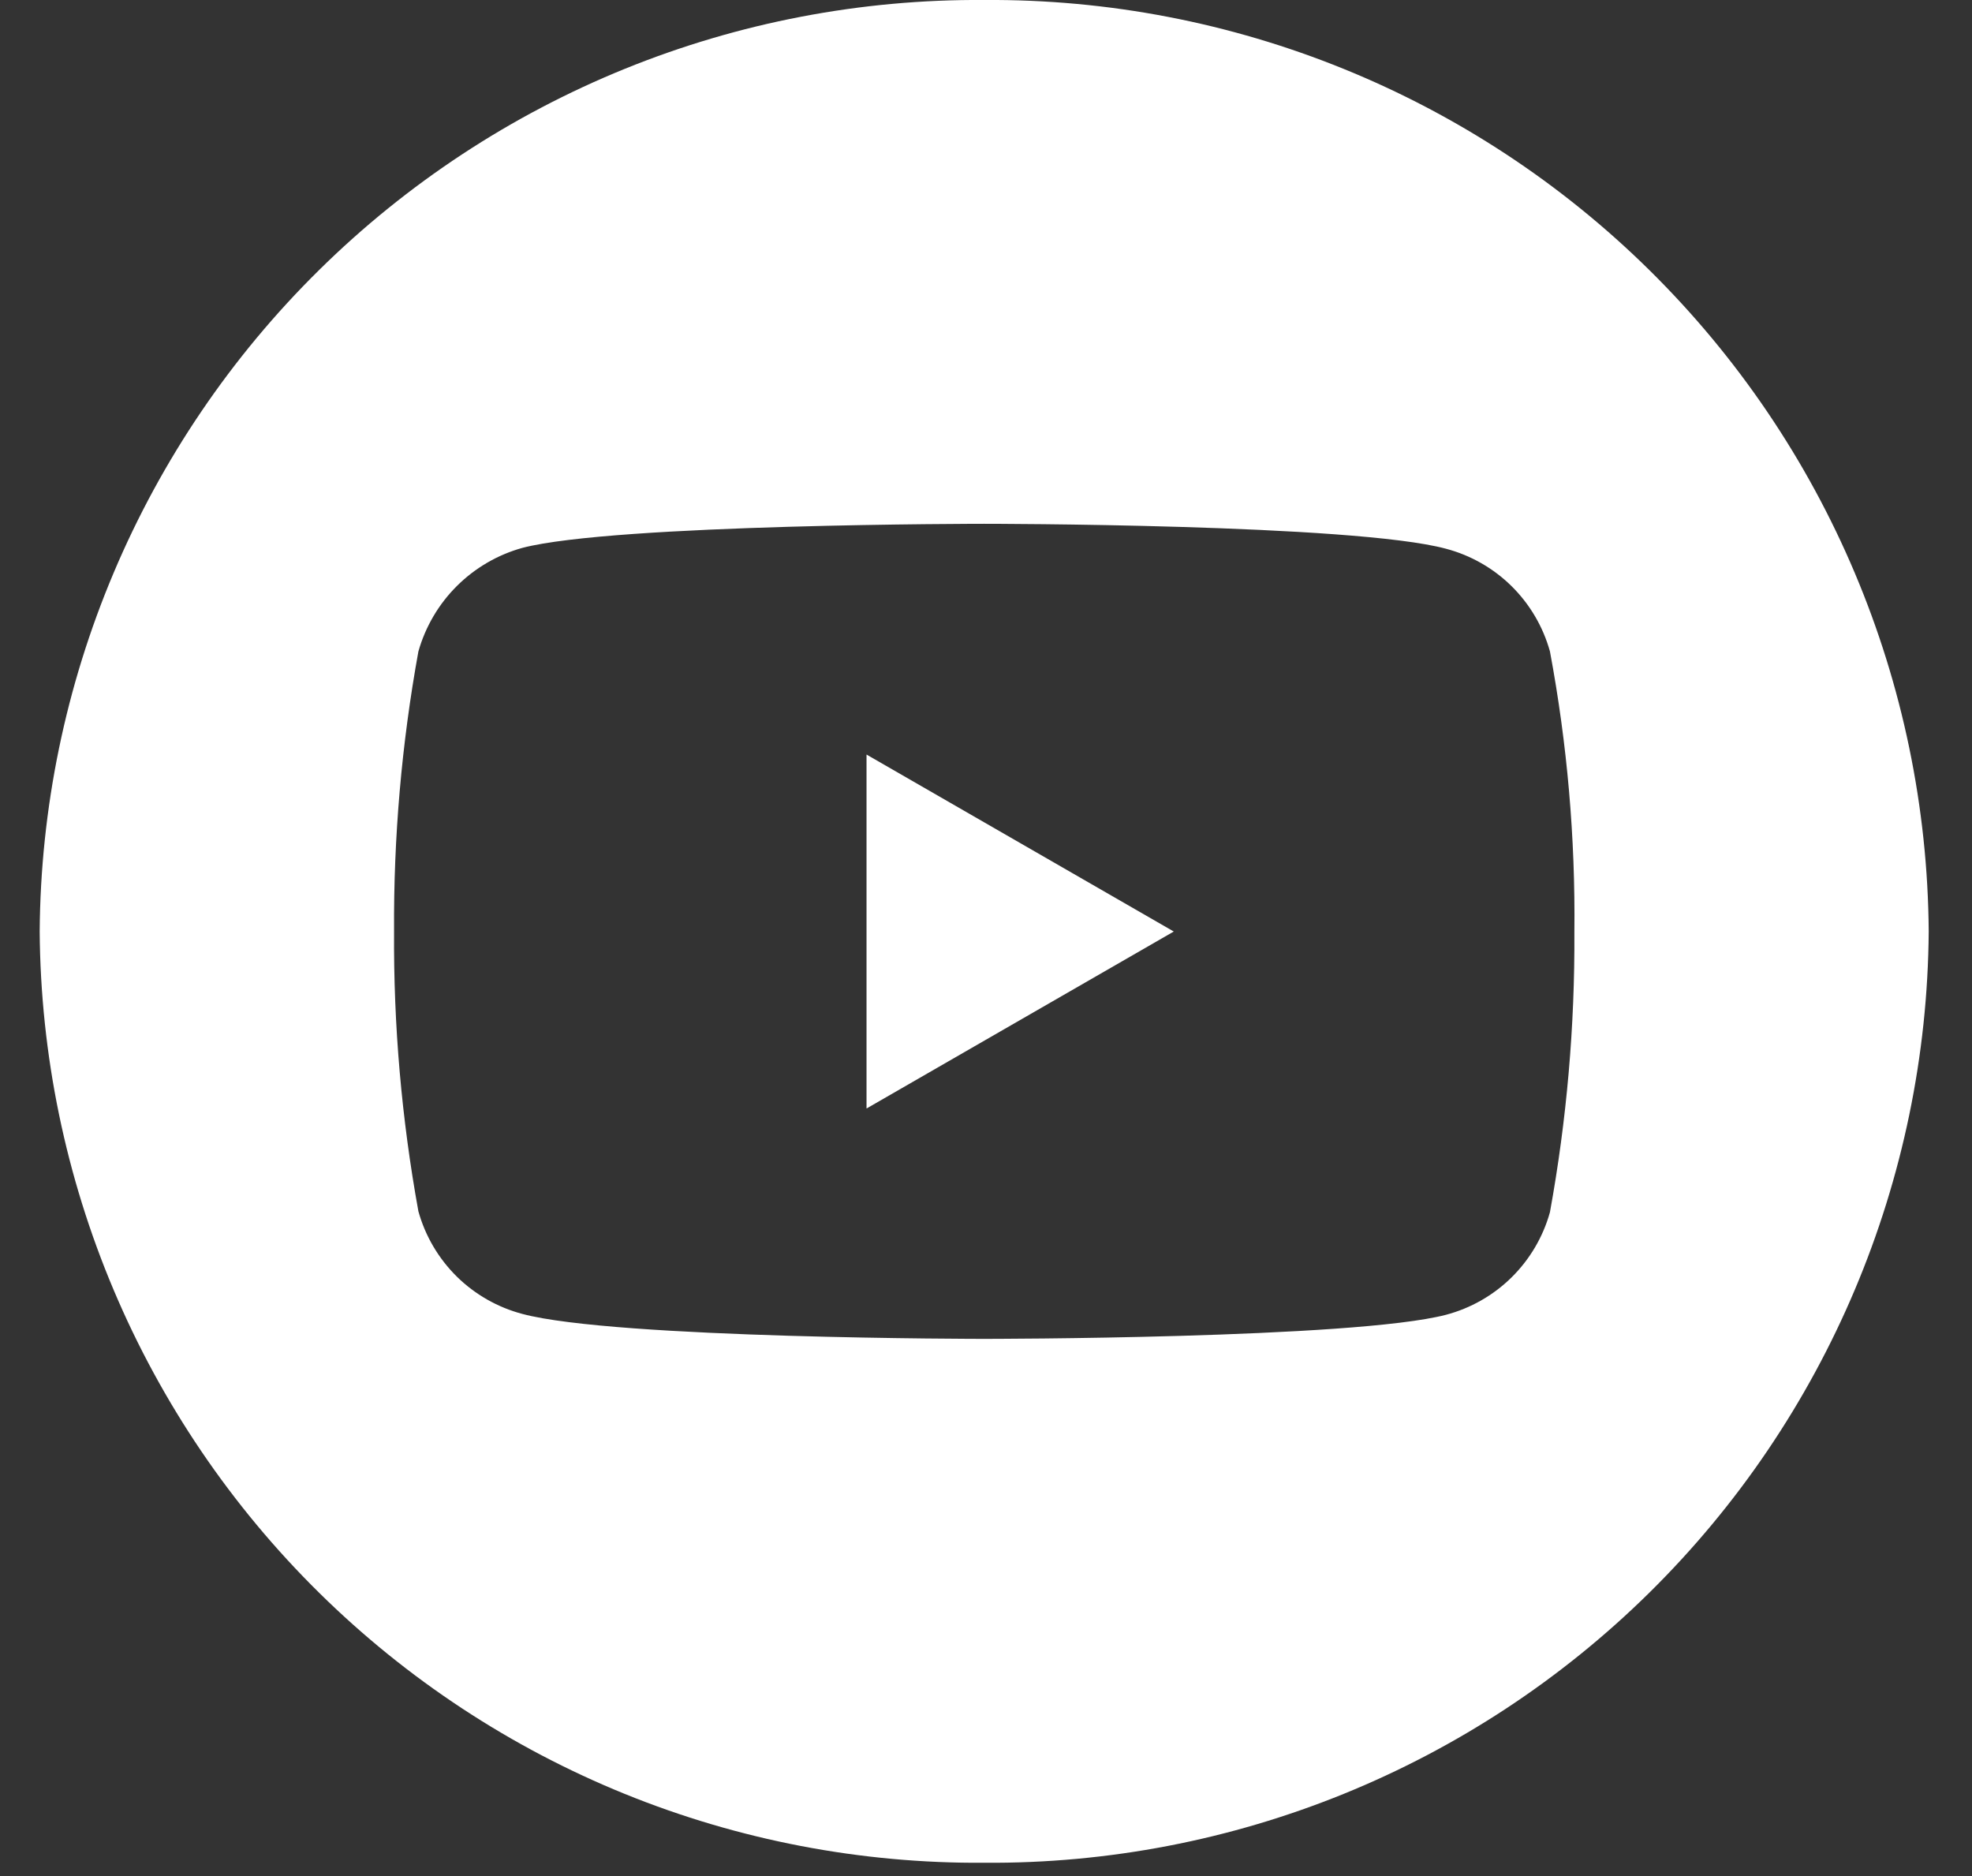 <svg width="41" height="39" viewBox="0 0 41 39" fill="none" xmlns="http://www.w3.org/2000/svg">
<rect x="0" y="0" width="41" height="39" fill="#333333" stroke="none"/>
<g id="logo-youtube-footer-green 1" clip-path="url(#clip0_93_134)">
<path id="Path 529" d="M18.016 23.044L24.404 19.365L18.016 15.686V23.044Z" fill="white"/>
<path id="Path 530" d="M20.463 3.5105e-06C17.902 -0.018 15.363 0.468 12.99 1.431C10.617 2.395 8.457 3.816 6.634 5.614C4.81 7.412 3.359 9.551 2.362 11.91C1.365 14.269 0.843 16.801 0.825 19.362C0.843 21.923 1.365 24.455 2.362 26.814C3.359 29.173 4.81 31.312 6.634 33.11C8.457 34.908 10.617 36.329 12.99 37.293C15.363 38.256 17.902 38.742 20.463 38.724C25.635 38.761 30.609 36.741 34.291 33.11C37.974 29.479 40.063 24.534 40.1 19.362C40.063 14.19 37.974 9.245 34.291 5.614C30.609 1.983 25.635 -0.036 20.463 3.5105e-06ZM32.733 19.382C32.744 21.333 32.574 23.281 32.225 25.2C32.082 25.713 31.807 26.18 31.427 26.555C31.048 26.929 30.577 27.197 30.062 27.333C28.142 27.833 20.462 27.833 20.462 27.833C20.462 27.833 12.8 27.833 10.862 27.315C10.347 27.179 9.876 26.911 9.496 26.537C9.117 26.162 8.842 25.695 8.699 25.182C8.35 23.262 8.18 21.314 8.193 19.362C8.181 17.41 8.35 15.462 8.699 13.542C8.845 13.028 9.12 12.559 9.499 12.182C9.878 11.805 10.347 11.532 10.862 11.389C12.782 10.889 20.462 10.889 20.462 10.889C20.462 10.889 28.144 10.889 30.062 11.407C30.578 11.543 31.049 11.812 31.428 12.186C31.807 12.561 32.082 13.028 32.225 13.542C32.585 15.467 32.755 17.423 32.733 19.382Z" fill="white"/>
</g>
<defs>
<clipPath id="clip0_93_134">
<rect width="39.275" height="38.725" fill="white" transform="translate(0.825)"/>
</clipPath>
</defs>
</svg>
